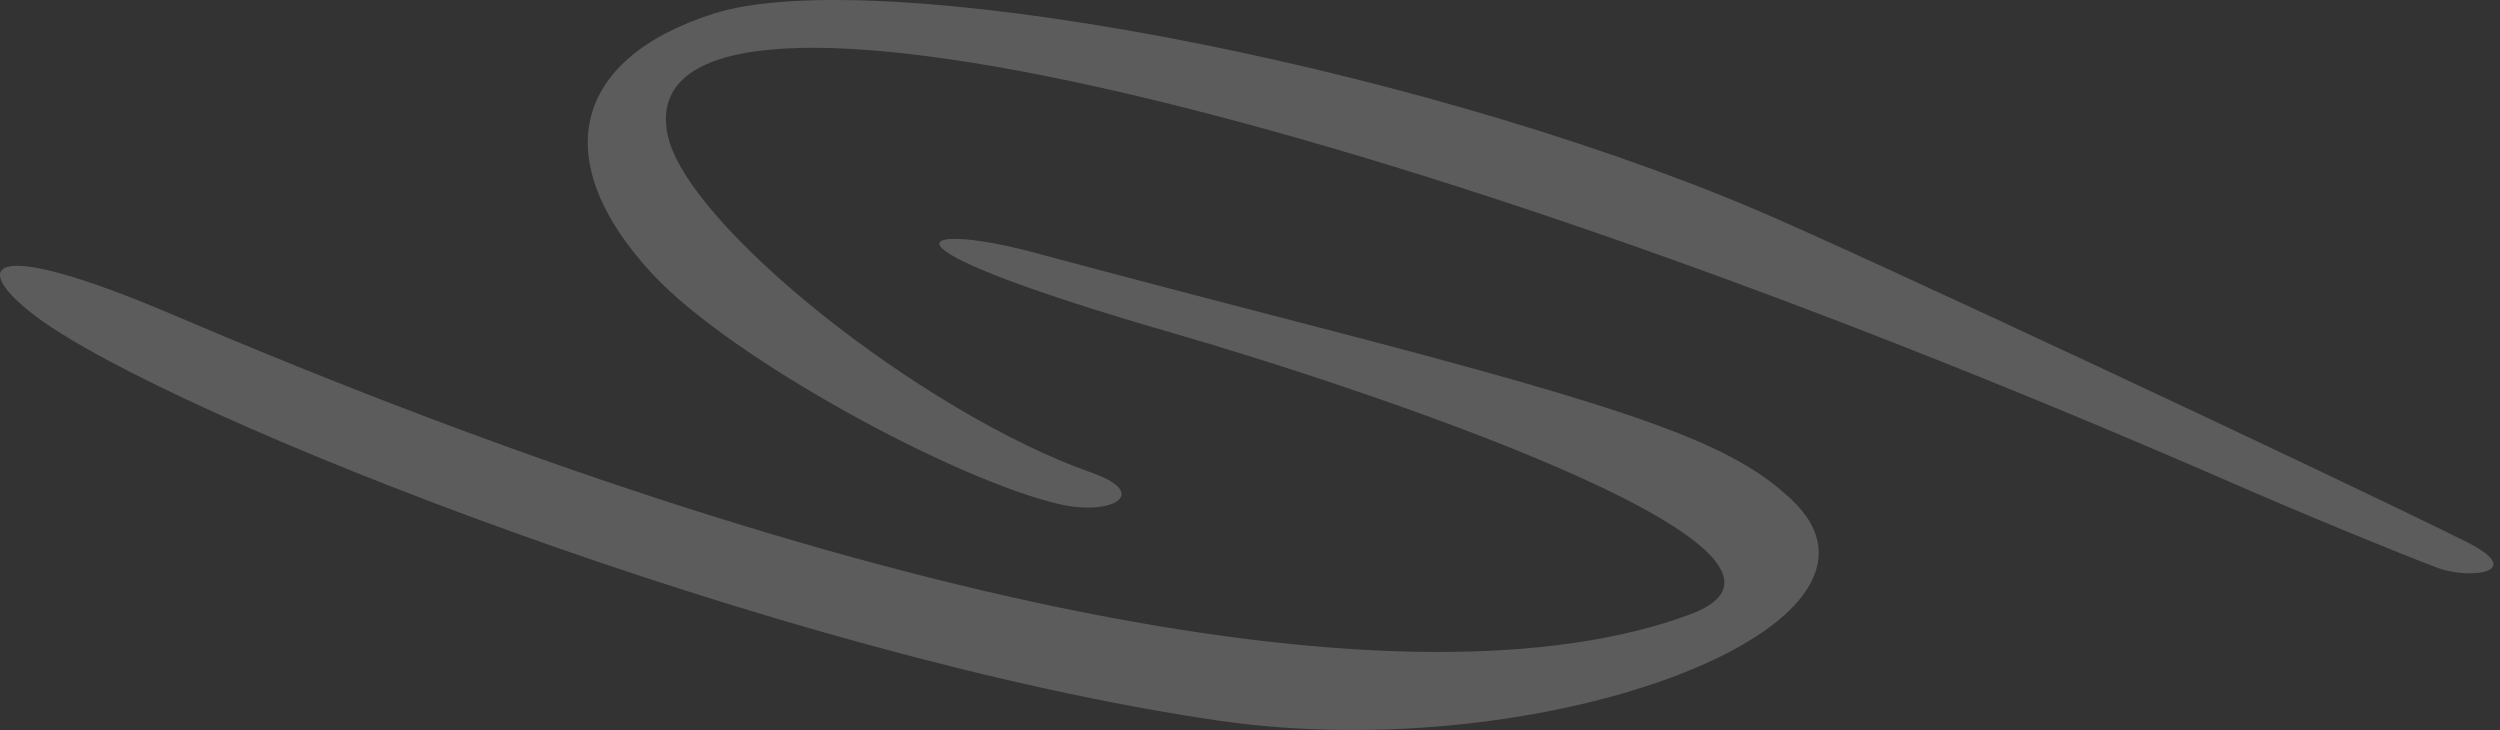 <svg width="250" height="73" viewBox="0 0 250 73" fill="none" xmlns="http://www.w3.org/2000/svg">
<rect x="0" y="0" width="250" height="73" fill="#333333" stroke="none"/>
<path d="M169.046 61.424C186.012 55.086 134.664 38.312 117.313 33.318C84.981 23.97 92.023 22.113 103.868 25.378C108.094 26.531 120.515 29.796 131.399 32.613C164.5 41.192 173.335 44.458 179.162 49.965C192.351 62.449 154.832 76.855 121.795 72.053C78.002 65.651 17.05 41.705 3.605 31.653C-2.862 26.787 -1.901 23.33 17.114 31.397C85.557 60.657 141.451 71.732 169.046 61.424Z" fill="white" fill-opacity="0.2"/>
<path d="M243.827 56.815C239.794 55.279 231.599 51.949 222.635 48.044C133.256 9.116 63.02 -6.378 66.734 13.341C68.398 22.369 92.216 41.32 109.182 47.275C115.137 49.388 111.167 51.629 105.917 50.413C95.481 47.98 73.328 36.006 65.325 27.491C54.761 16.159 57.13 5.915 71.343 1.369C87.414 -3.753 140.299 6.107 175.256 20.833C184.86 24.867 233.391 47.595 246.26 53.997C253.047 57.263 246.965 57.968 243.827 56.815Z" fill="white" fill-opacity="0.2"/>
</svg>

